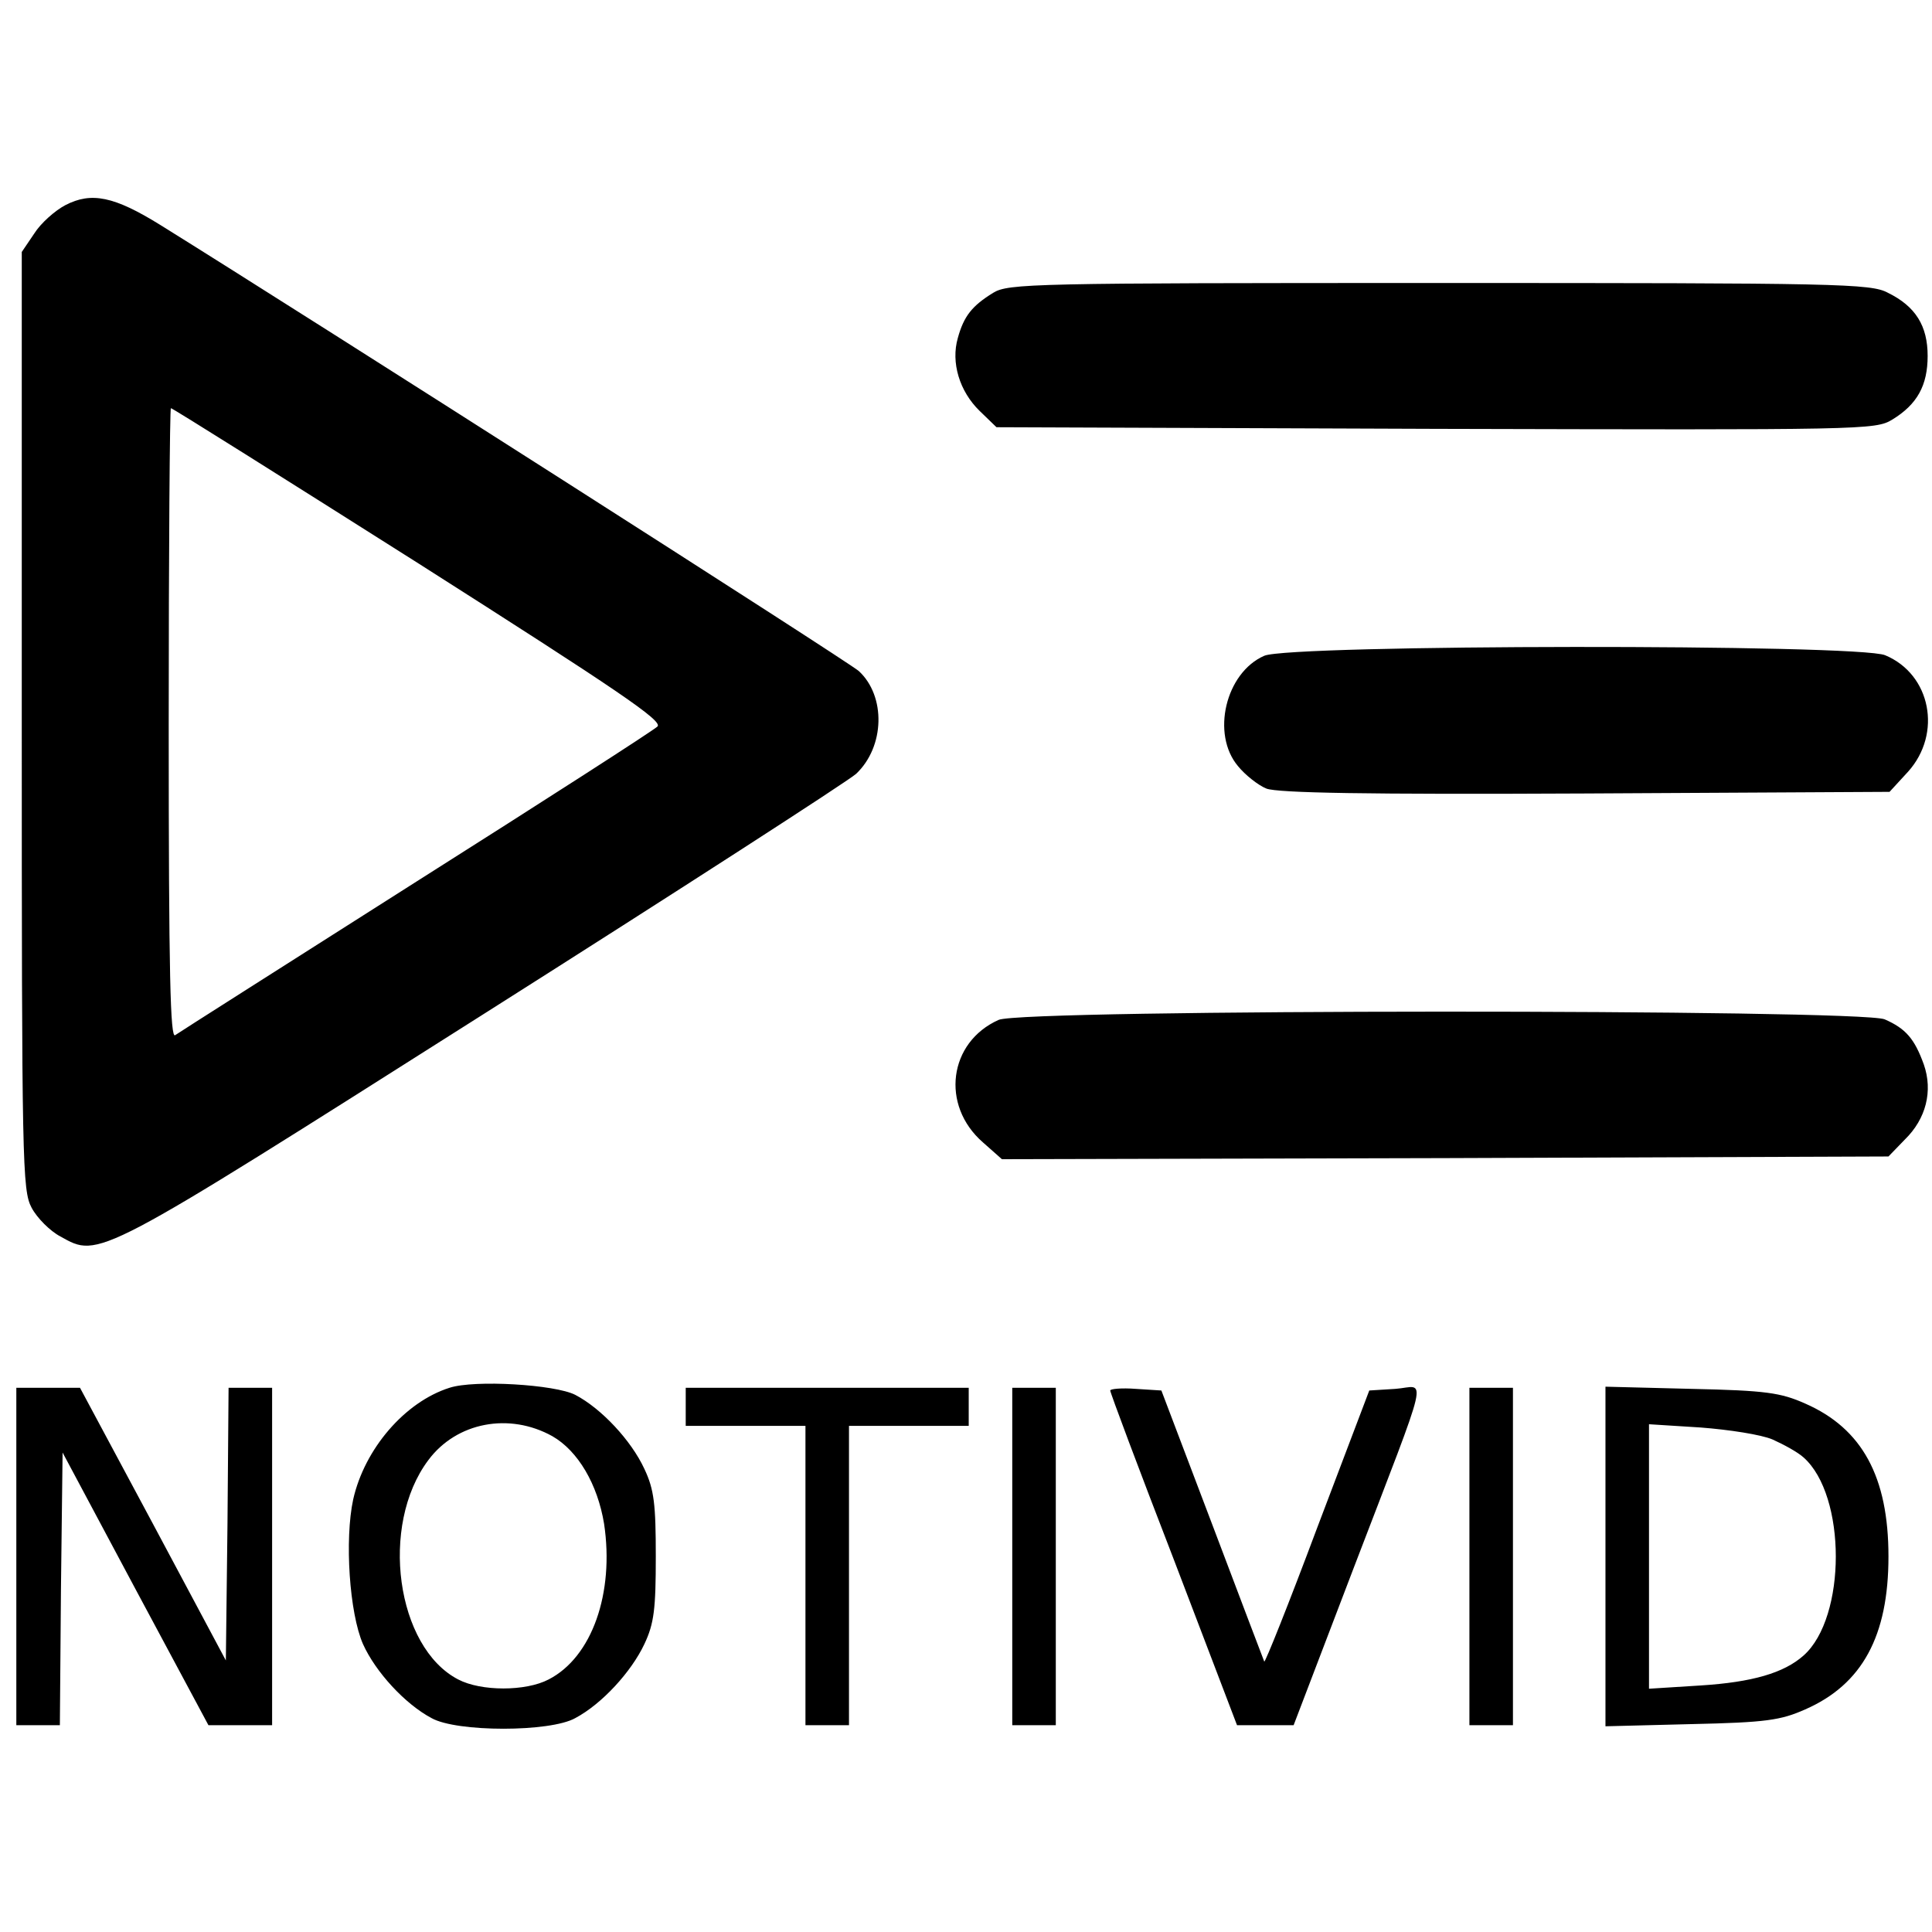 <svg version="1" xmlns="http://www.w3.org/2000/svg" width="473.333" height="473.333" viewBox="0 0 355 355"><path d="M12 37.7c-1.9 1-4.5 3.3-5.7 5.2L4 46.3v86.1c0 81.5.1 86.3 1.8 89.5 1 1.9 3.4 4.3 5.3 5.3 7.2 4 6.2 4.5 77.5-40.7 36.3-23 67.1-42.9 68.7-44.3 5.3-5 5.5-14.3.5-18.9-1.9-1.7-100.1-64.4-128.4-82-8.4-5.2-12.6-6.1-17.4-3.6zm65 65.9c36.6 23.3 44.9 28.9 43.8 29.9-.7.7-20.6 13.5-44.3 28.5-23.6 15-43.6 27.7-44.3 28.2-.9.8-1.2-10.7-1.2-57.1 0-31.9.2-58.1.4-58.1.3 0 20.8 12.9 45.6 28.6zM182.5 53.8c-3.9 2.4-5.4 4.3-6.5 8.3-1.3 4.5.3 9.8 4 13.4l3.1 3 80.7.3c78.6.2 80.8.2 83.9-1.7 4.6-2.8 6.5-6.3 6.5-11.7 0-5.5-2.2-9.1-7.3-11.6-3.1-1.7-9.2-1.8-82.4-1.8-74.9 0-79.2.1-82 1.8zM232.3 120.5c-7.1 3.1-9.8 14.4-4.8 20.3 1.3 1.6 3.7 3.5 5.2 4.1 2.1.8 18.2 1.1 58.6.9l55.9-.3 3.4-3.7c6.3-7 4.2-17.9-4.2-21.4-4.9-2.1-109.4-2-114.1.1zM183.5 187.4c-9.2 4.1-10.7 15.7-2.9 22.5l3.5 3.1 81.4-.2 81.5-.3 3-3.1c3.9-3.8 5.2-8.9 3.5-13.8-1.7-4.7-3.3-6.6-7.2-8.3-4.7-1.9-158.3-1.9-162.8.1zM82.6 255c-8.2 2.6-15.6 11.2-17.7 20.5-1.6 7.4-.7 20.9 1.8 26.6 2.3 5.1 7.7 11 12.6 13.6 4.6 2.6 21.8 2.6 26.4 0 4.9-2.6 10.3-8.5 12.7-13.6 1.8-3.8 2.1-6.5 2.1-16.1 0-9.6-.3-12.3-2.1-16.1-2.4-5.2-7.9-11.1-12.7-13.6-3.7-1.9-18.5-2.8-23.1-1.3zm18.9 8.9c4.7 2.7 8.3 8.8 9.5 16.1 1.9 12.7-2.2 24.5-10.2 28.6-4.2 2.2-12.4 2.2-16.6 0-11.4-5.9-14.5-28.3-5.5-40.3 5.2-7 14.9-8.8 22.8-4.4zM3 286v31h8l.2-25 .3-25.1L24.9 292l13.4 25H50v-62h-8l-.2 25-.3 25.1L28.1 280l-13.4-25H3v31zM126 258.5v3.5h22v55h8v-55h22v-7h-52v3.5zM186 286v31h8v-62h-8v31zM204 255.5c0 .4 5.2 14.3 11.7 31.1l11.6 30.4h10.4l11-28.8c14.4-37.6 13.4-33.4 7.7-33l-4.8.3-9.6 25.3c-5.2 13.9-9.6 24.9-9.7 24.5-.2-.5-4.5-11.8-9.6-25.3l-9.3-24.5-4.7-.3c-2.6-.2-4.7 0-4.7.3zM270 286v31h8v-62h-8v31zM295 286v31.2l15.8-.4c13.7-.3 16.4-.7 20.9-2.7 10.5-4.6 15.3-13.5 15.3-28.1 0-14.6-4.8-23.5-15.3-28.1-4.5-2-7.2-2.4-20.9-2.7l-15.8-.4V286zm30.7-21.5c2 .9 4.6 2.3 5.7 3.3 7.9 7 7.9 29.4 0 36.4-3.6 3.2-9.4 4.9-18.9 5.5l-9.5.6v-48.6l9.5.6c5.2.4 11.1 1.3 13.2 2.2z"/></svg>